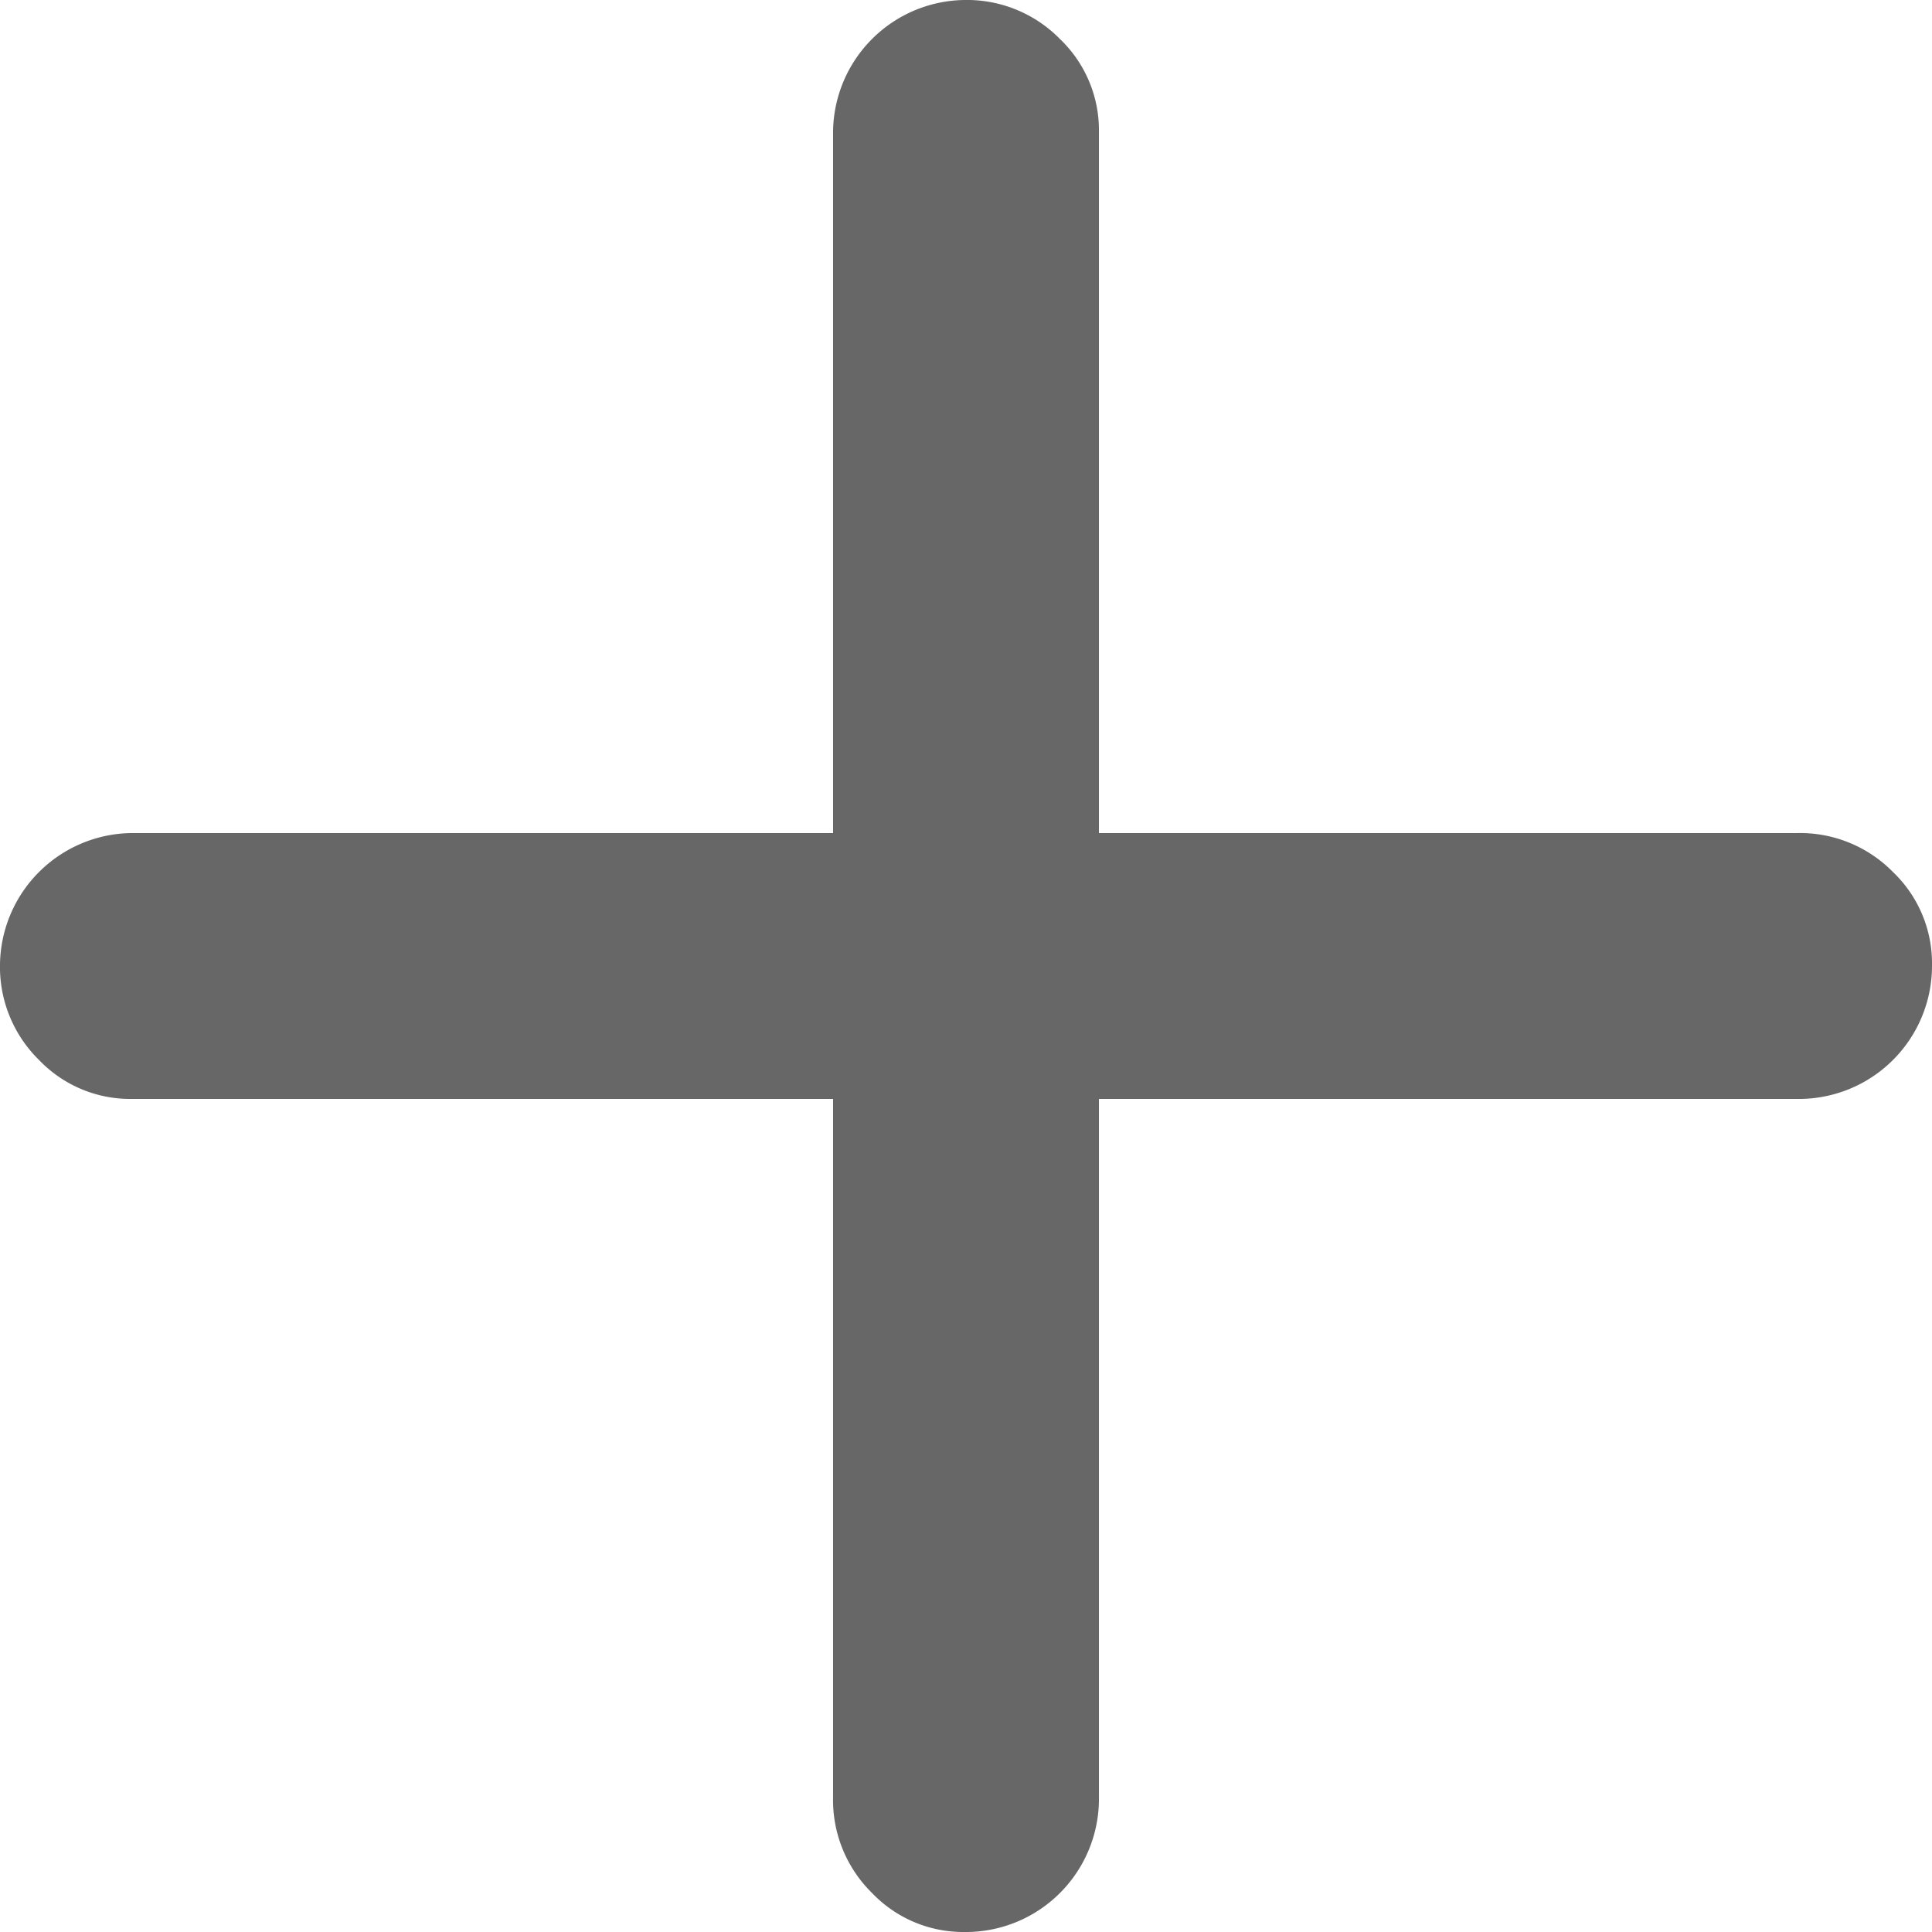 <svg xmlns="http://www.w3.org/2000/svg" width="13.625" height="13.625" viewBox="0 0 13.625 13.625"><defs><style>.a{fill:#676767;}</style></defs><path class="a" d="M12,18.8a.889.889,0,0,1-.65-.275.918.918,0,0,1-.275-.675V12.925H6.125a.889.889,0,0,1-.65-.275.918.918,0,0,1-.275-.675.939.939,0,0,1,.925-.925h4.95V6.1A.939.939,0,0,1,12,5.175a.918.918,0,0,1,.675.275.889.889,0,0,1,.275.65v4.95h4.925a.918.918,0,0,1,.675.275.889.889,0,0,1,.275.65.939.939,0,0,1-.95.95H12.95V17.85a.939.939,0,0,1-.95.95Z" transform="translate(-5.2 -5.175)"/></svg>